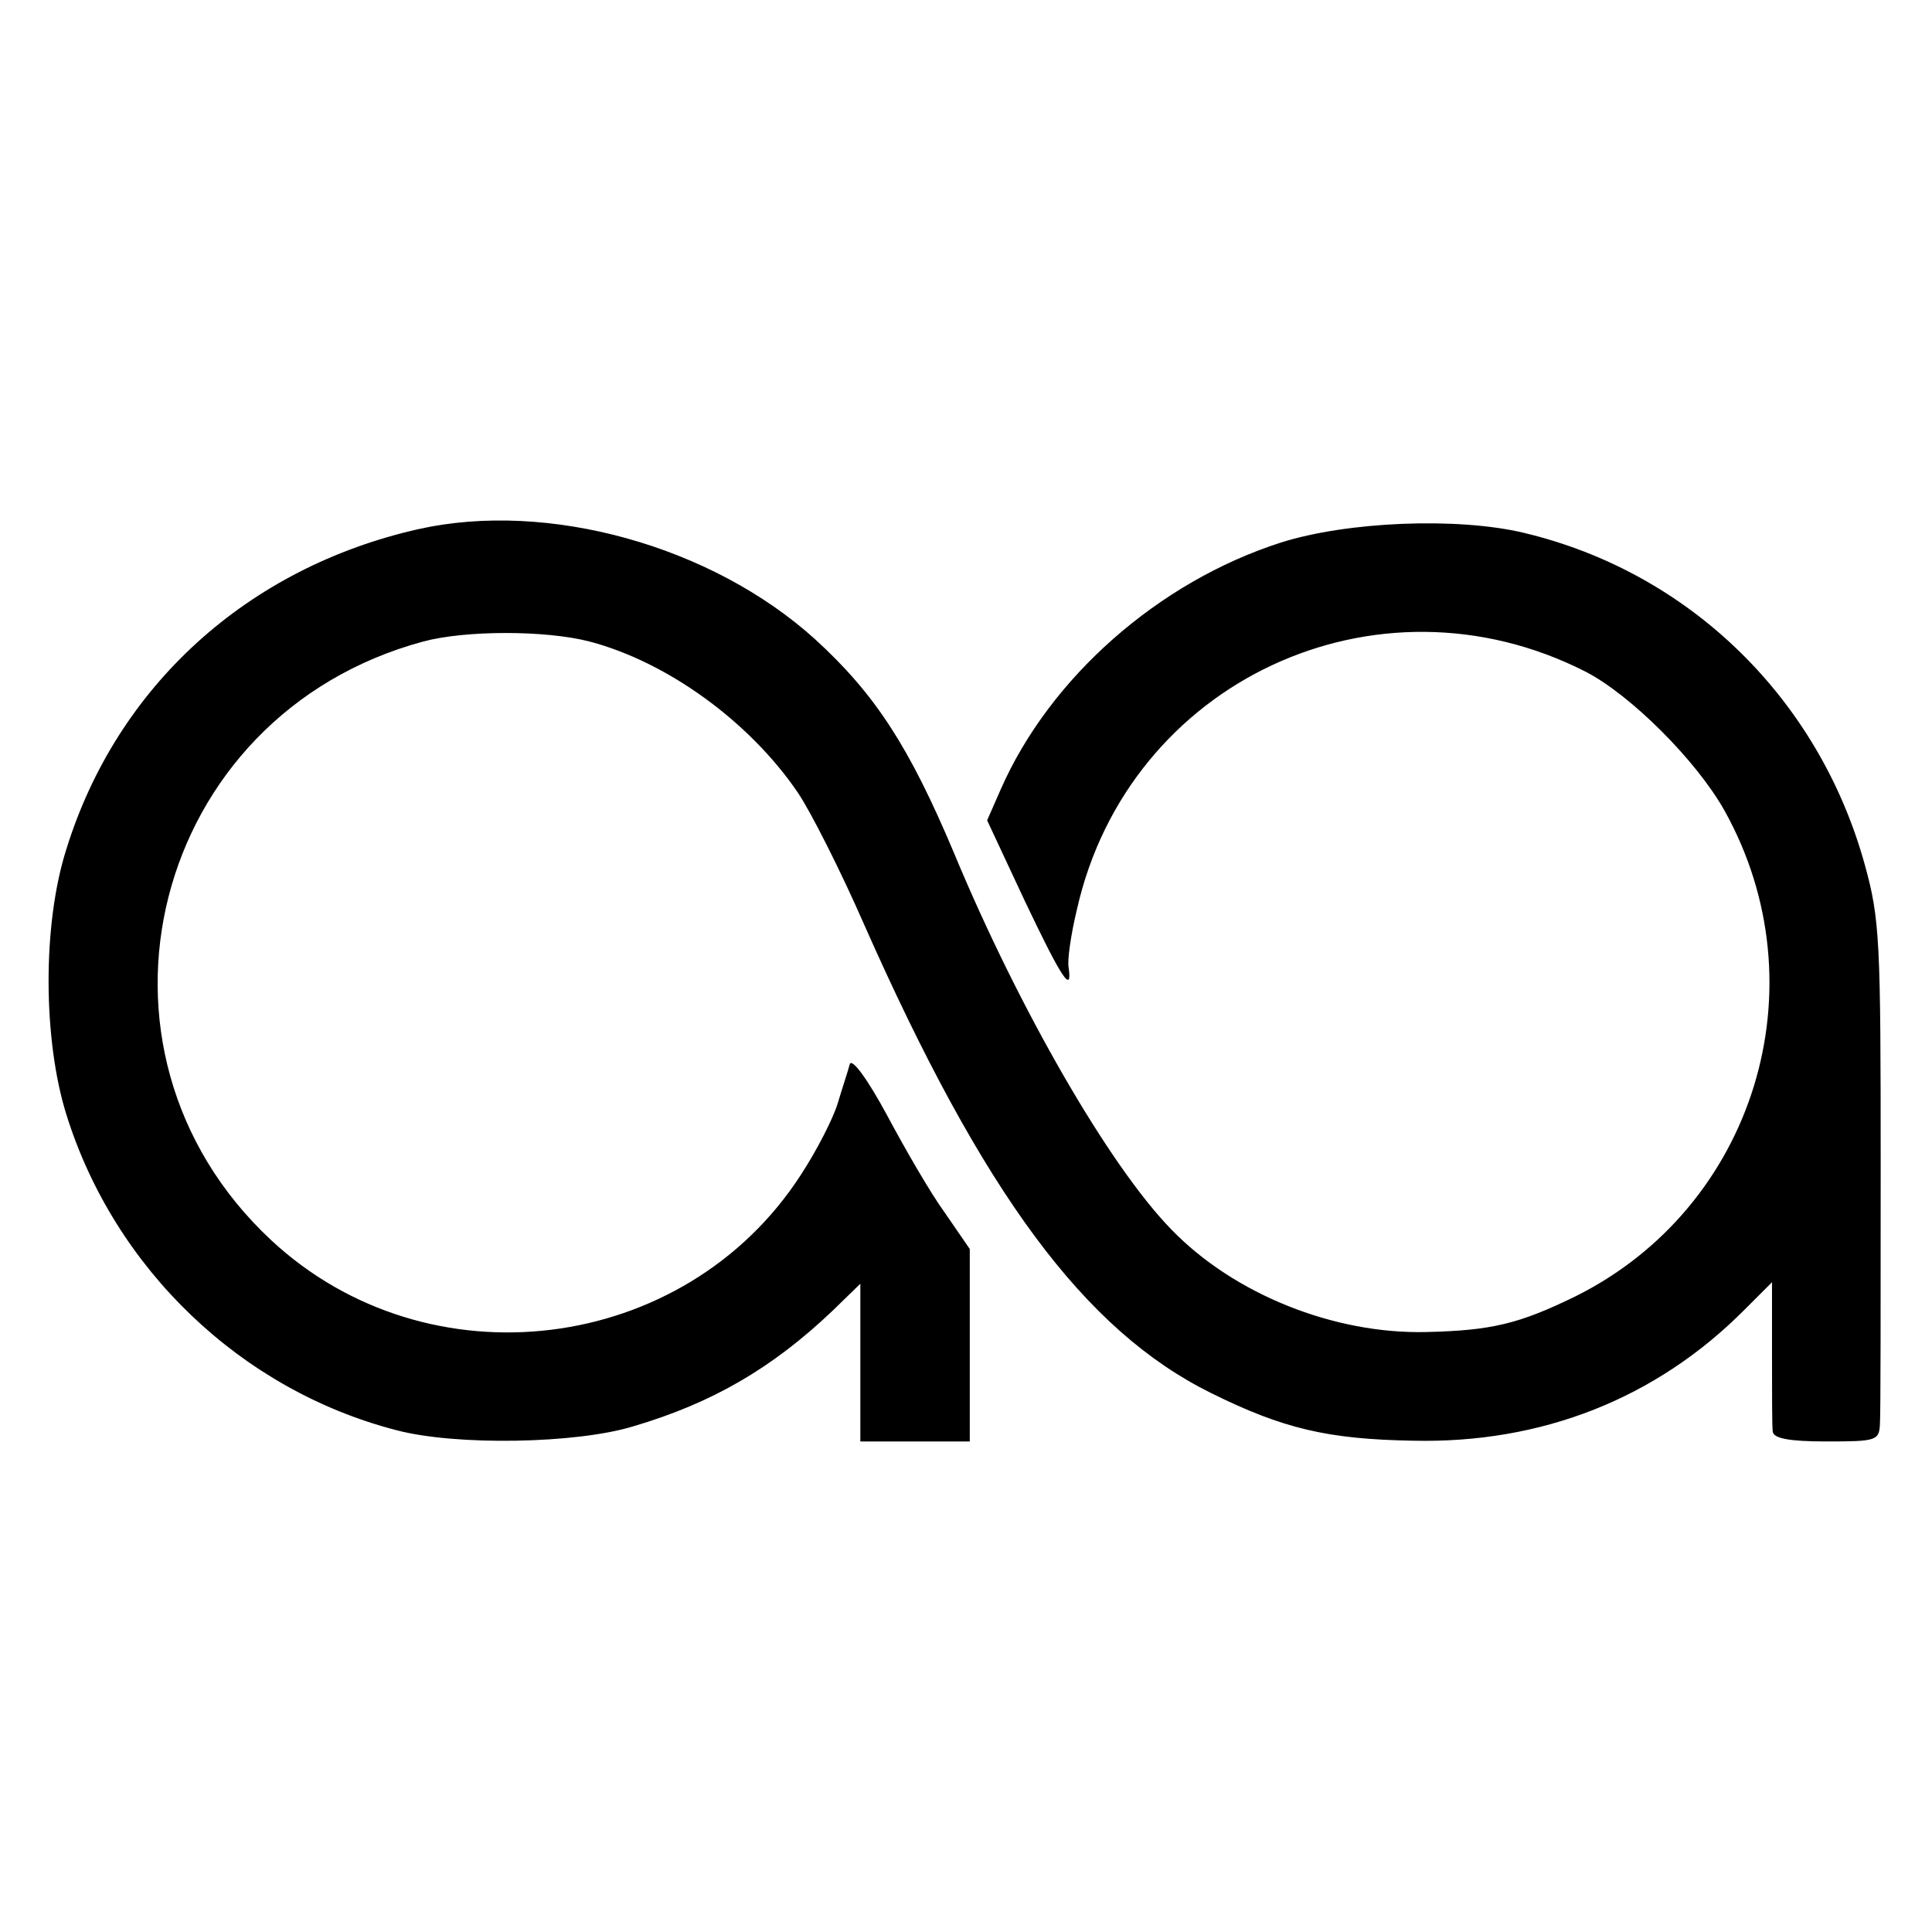 <?xml version="1.0" standalone="no"?>
<!DOCTYPE svg PUBLIC "-//W3C//DTD SVG 20010904//EN"
 "http://www.w3.org/TR/2001/REC-SVG-20010904/DTD/svg10.dtd">
<svg version="1.0" xmlns="http://www.w3.org/2000/svg"
 width="256pt" height="256pt" viewBox="0 0 256 256"
 preserveAspectRatio="xMidYMid meet">
<g transform="translate(0,256) scale(0.1,-0.1)"
fill="#000000" stroke="none">
<path d="M555 1859 c-227 -51 -400 -208 -467 -424 -32 -100 -31 -253 0 -352
64 -205 232 -365 437 -418 79 -21 239 -18 314 5 105 31 184 77 264 153 l37 36
0 -105 0 -104 73 0 72 0 0 128 0 127 -33 48 c-19 26 -53 85 -77 130 -26 48
-46 75 -49 67 -2 -8 -10 -32 -16 -52 -6 -20 -28 -63 -49 -95 -154 -238 -494
-280 -702 -86 -271 253 -158 696 202 793 56 15 162 15 220 0 103 -27 212 -106
276 -200 17 -25 57 -104 88 -175 158 -357 292 -538 460 -621 95 -47 154 -61
267 -63 171 -4 323 56 440 174 l36 36 0 -93 c0 -51 0 -99 1 -105 1 -9 22 -13
71 -13 66 0 70 1 71 23 1 12 1 166 1 343 0 296 -1 326 -21 398 -61 221 -233
388 -452 440 -88 21 -234 15 -322 -13 -162 -52 -306 -179 -371 -327 l-18 -41
50 -107 c49 -103 63 -124 58 -88 -2 9 3 44 11 77 68 302 397 456 674 315 60
-31 147 -118 184 -184 130 -233 40 -526 -198 -644 -74 -36 -110 -45 -197 -47
-122 -3 -255 50 -338 136 -82 84 -202 292 -288 499 -59 140 -104 210 -184 283
-137 124 -354 184 -525 146z"/>
</g>
</svg>
